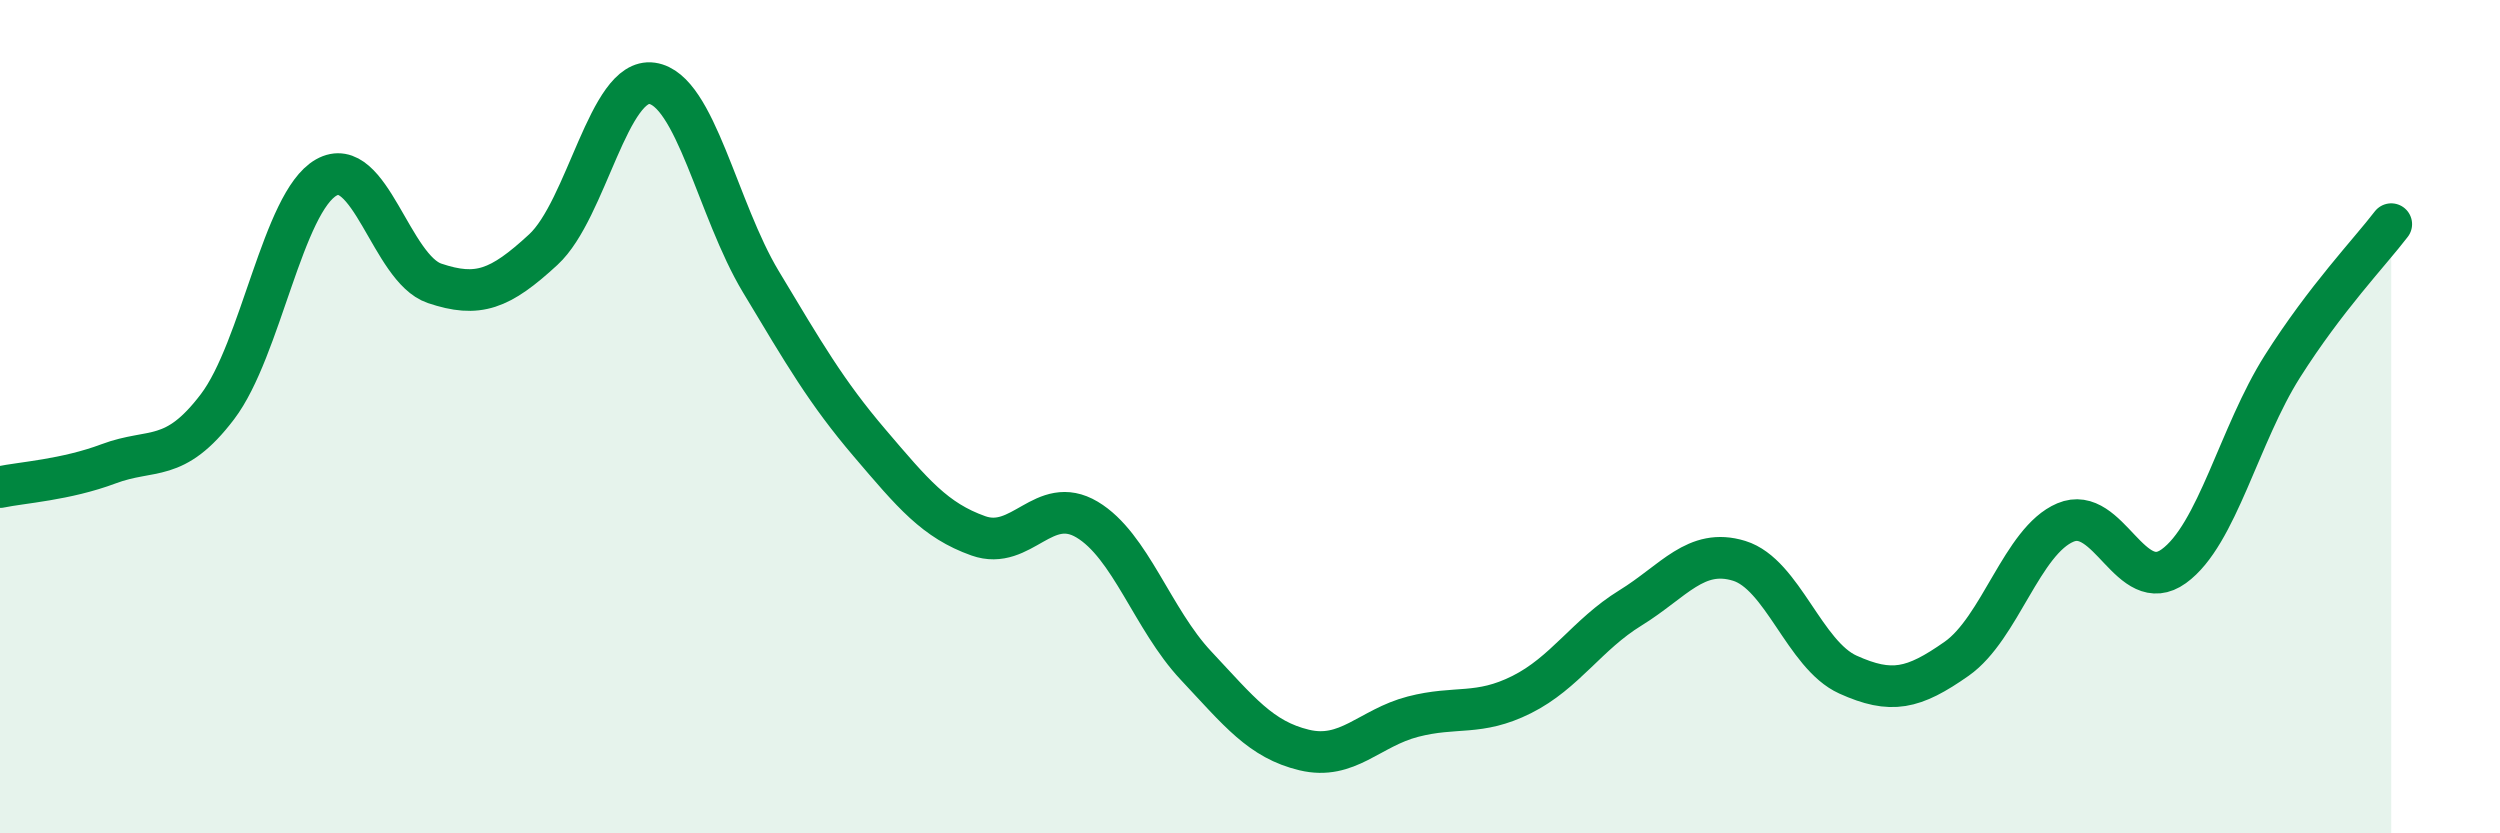 
    <svg width="60" height="20" viewBox="0 0 60 20" xmlns="http://www.w3.org/2000/svg">
      <path
        d="M 0,11.69 C 0.52,11.58 1.57,11.52 2.61,11.13 C 3.65,10.74 4.18,11.13 5.22,9.76 C 6.26,8.39 6.79,4.85 7.83,4.26 C 8.87,3.67 9.39,6.45 10.43,6.8 C 11.47,7.15 12,6.95 13.04,5.99 C 14.08,5.03 14.61,1.85 15.65,2 C 16.69,2.15 17.22,5.03 18.26,6.76 C 19.3,8.49 19.83,9.41 20.87,10.63 C 21.91,11.85 22.44,12.49 23.48,12.86 C 24.52,13.23 25.05,11.85 26.09,12.47 C 27.13,13.09 27.66,14.86 28.7,15.97 C 29.74,17.08 30.26,17.75 31.3,18 C 32.34,18.25 32.87,17.47 33.91,17.2 C 34.95,16.93 35.48,17.19 36.52,16.67 C 37.56,16.15 38.09,15.23 39.13,14.59 C 40.17,13.95 40.7,13.14 41.74,13.46 C 42.78,13.78 43.31,15.72 44.35,16.19 C 45.39,16.66 45.92,16.54 46.96,15.81 C 48,15.08 48.53,12.98 49.57,12.54 C 50.61,12.1 51.13,14.34 52.17,13.59 C 53.21,12.84 53.74,10.43 54.78,8.79 C 55.82,7.15 56.87,6.06 57.39,5.38L57.39 20L0 20Z"
        fill="#008740"
        opacity="0.1"
        stroke-linecap="round"
        stroke-linejoin="round"
      />
      <path
        d="M 0,11.69 C 0.52,11.58 1.57,11.52 2.61,11.13 C 3.65,10.74 4.18,11.13 5.22,9.76 C 6.26,8.39 6.79,4.85 7.83,4.26 C 8.87,3.67 9.39,6.45 10.43,6.8 C 11.47,7.15 12,6.95 13.04,5.99 C 14.08,5.03 14.61,1.85 15.65,2 C 16.69,2.15 17.22,5.03 18.26,6.76 C 19.3,8.49 19.83,9.41 20.87,10.63 C 21.91,11.85 22.44,12.49 23.48,12.86 C 24.52,13.23 25.05,11.85 26.09,12.47 C 27.13,13.09 27.66,14.86 28.7,15.97 C 29.74,17.08 30.26,17.75 31.3,18 C 32.34,18.25 32.87,17.47 33.91,17.2 C 34.95,16.93 35.48,17.19 36.52,16.67 C 37.56,16.15 38.09,15.23 39.13,14.59 C 40.17,13.95 40.7,13.14 41.74,13.46 C 42.78,13.78 43.31,15.72 44.35,16.19 C 45.39,16.66 45.92,16.54 46.96,15.81 C 48,15.08 48.53,12.98 49.57,12.54 C 50.61,12.1 51.13,14.34 52.17,13.59 C 53.21,12.84 53.74,10.43 54.78,8.79 C 55.82,7.15 56.87,6.06 57.39,5.38"
        stroke="#008740"
        stroke-width="1"
        fill="none"
        stroke-linecap="round"
        stroke-linejoin="round"
      />
    </svg>
  